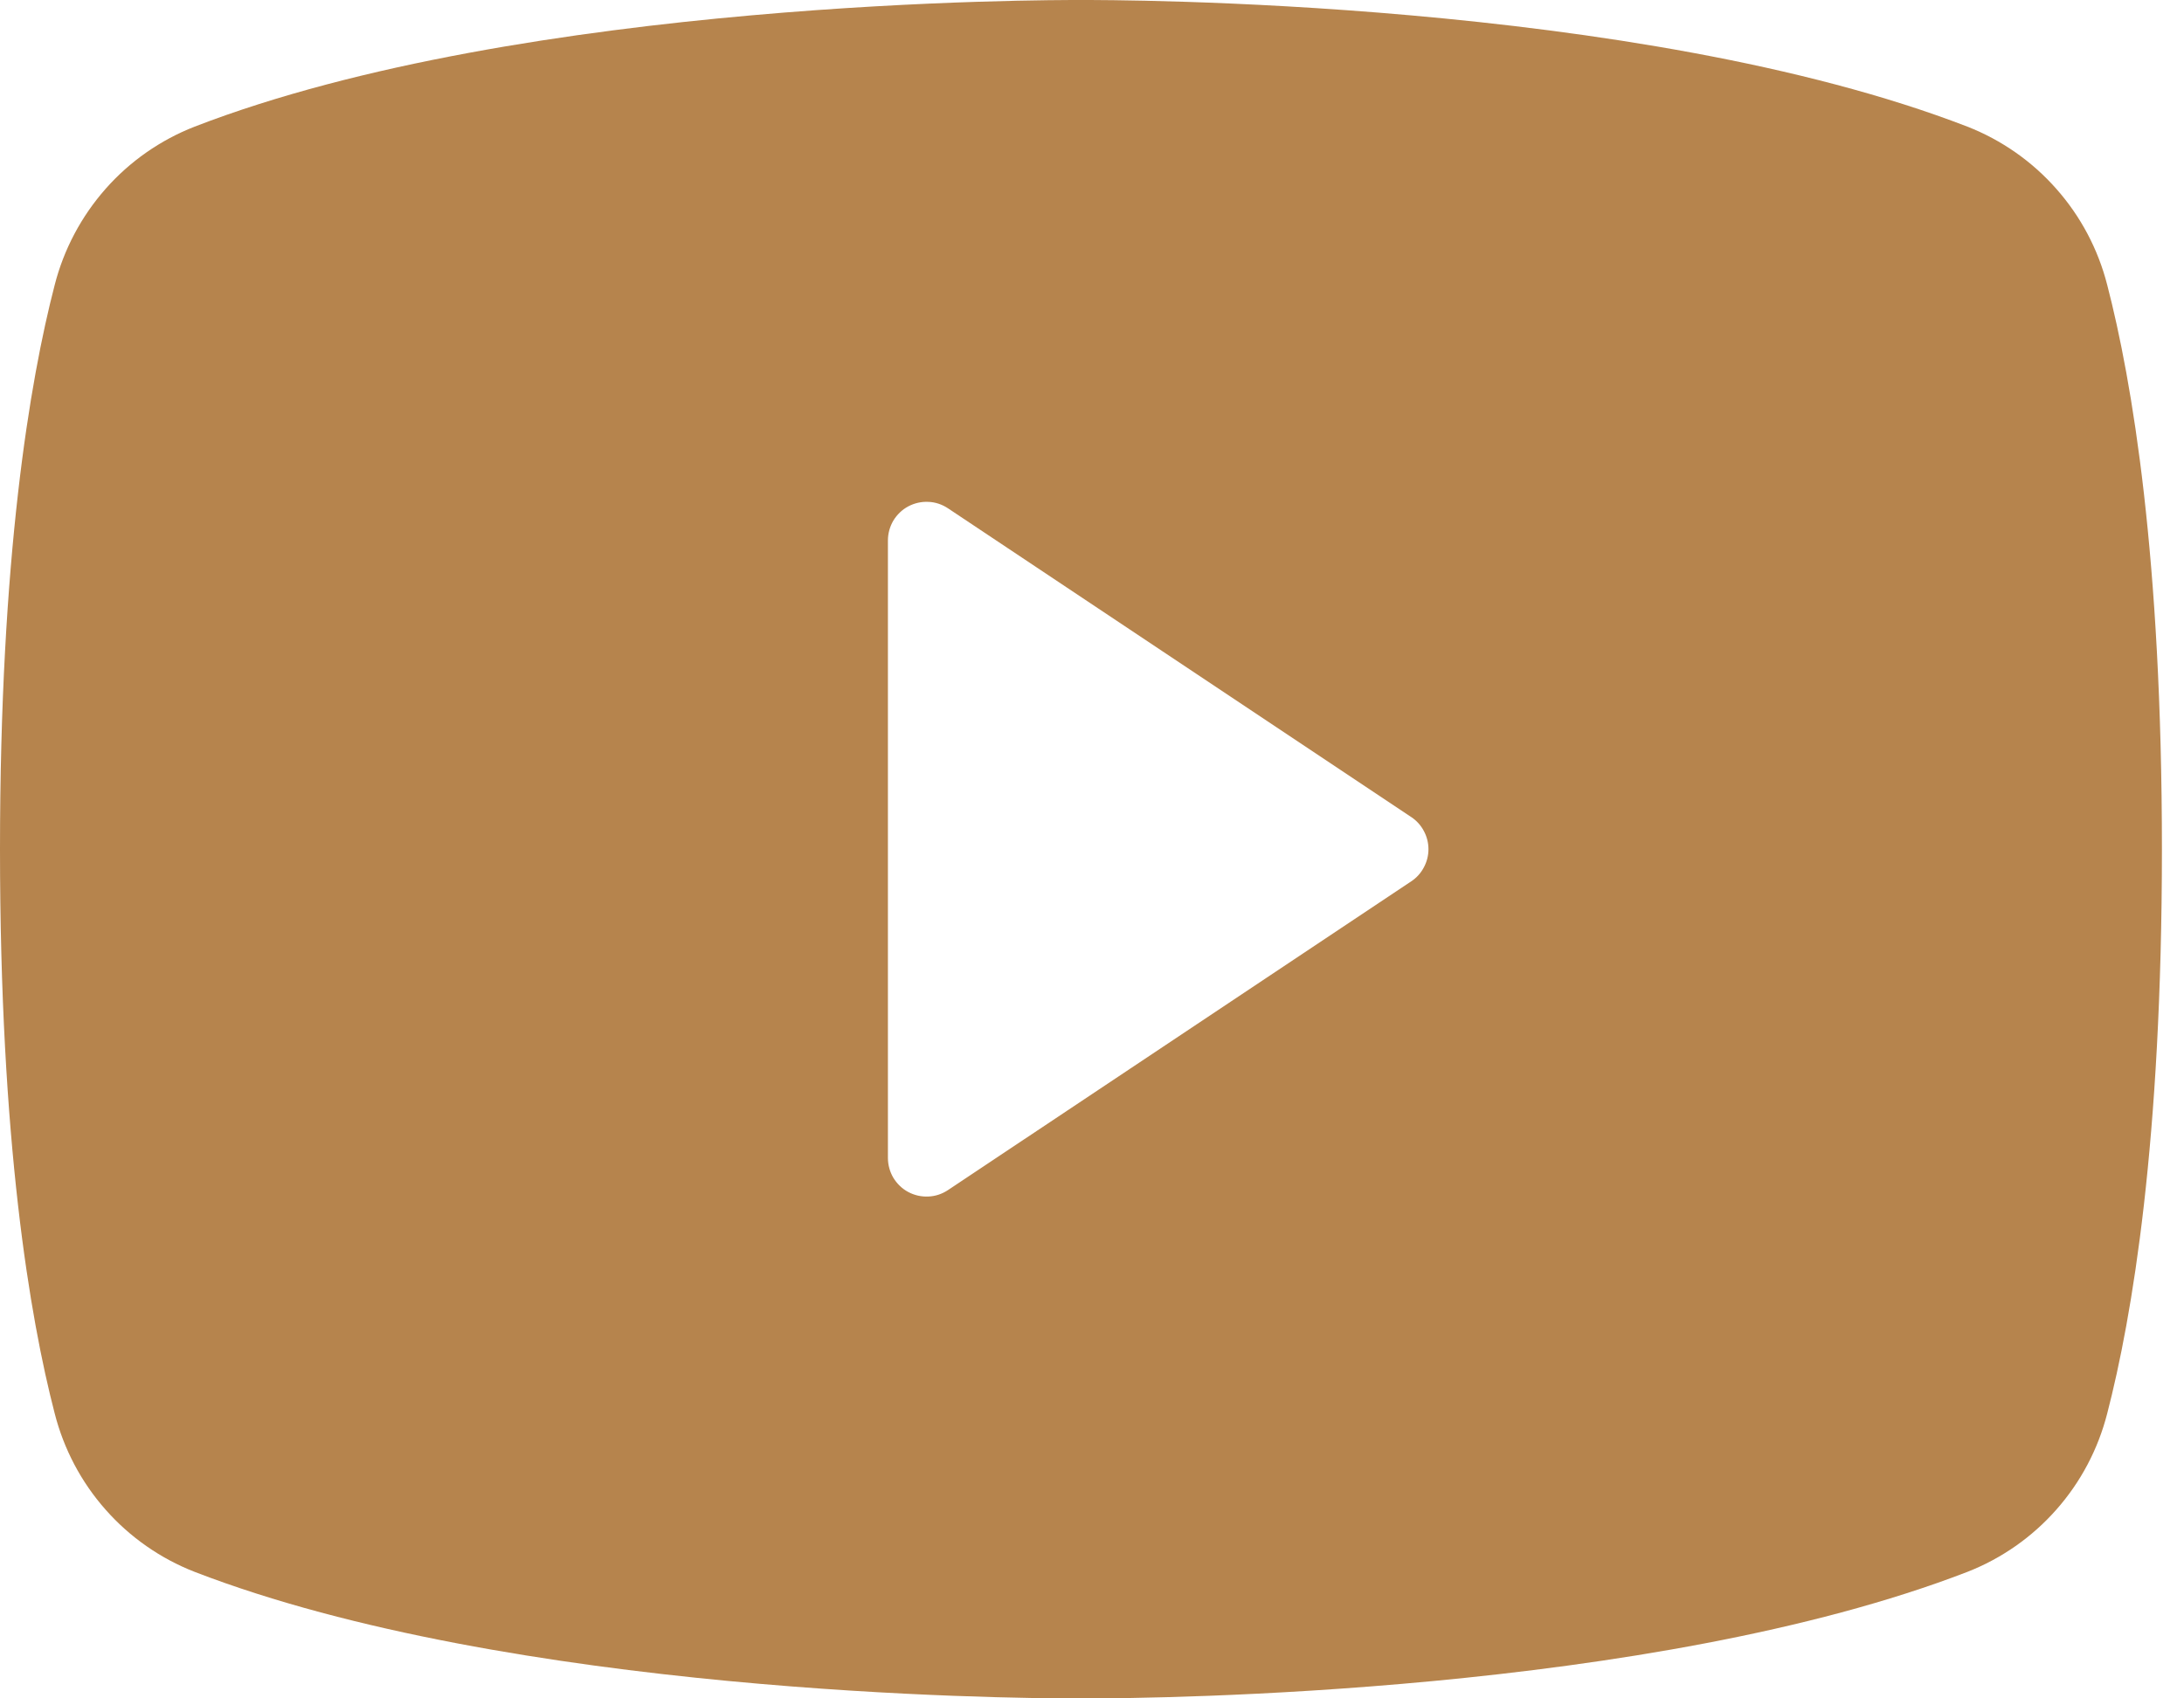 <svg width="18" height="14" viewBox="0 0 18 14" fill="none" xmlns="http://www.w3.org/2000/svg">
<g clip-path="url(#clip0_20446_3952)">
<path d="M17.367 2.348C17.292 2.055 17.149 1.784 16.948 1.557C16.748 1.33 16.496 1.154 16.215 1.044C13.488 -0.01 9.148 3.02586e-06 8.909 3.02586e-06C8.67 3.02586e-06 4.33 -0.01 1.604 1.044C1.322 1.154 1.07 1.33 0.87 1.557C0.67 1.784 0.526 2.055 0.451 2.348C0.245 3.142 0 4.593 0 7C0 9.407 0.245 10.858 0.451 11.652C0.526 11.945 0.669 12.217 0.87 12.444C1.07 12.671 1.322 12.847 1.604 12.957C4.216 13.965 8.305 14 8.857 14H8.962C9.514 14 13.605 13.965 16.215 12.957C16.496 12.847 16.748 12.671 16.948 12.444C17.149 12.217 17.292 11.945 17.367 11.652C17.573 10.856 17.818 9.407 17.818 7C17.818 4.593 17.573 3.142 17.367 2.348ZM11.631 7.265L7.813 9.81C7.765 9.842 7.709 9.861 7.652 9.863C7.594 9.866 7.537 9.853 7.486 9.826C7.435 9.799 7.393 9.758 7.363 9.709C7.334 9.66 7.318 9.603 7.318 9.545V4.455C7.318 4.397 7.334 4.34 7.363 4.291C7.393 4.242 7.435 4.201 7.486 4.174C7.537 4.147 7.594 4.134 7.652 4.137C7.709 4.139 7.765 4.158 7.813 4.19L11.631 6.735C11.675 6.764 11.711 6.804 11.735 6.85C11.76 6.896 11.773 6.948 11.773 7C11.773 7.052 11.76 7.104 11.735 7.15C11.711 7.196 11.675 7.236 11.631 7.265Z" fill="#B6844D"/>
</g>
<defs>
<clipPath id="clip0_20446_3952">
<rect width="18" height="14" fill="white"/>
</clipPath>
</defs>
</svg>
